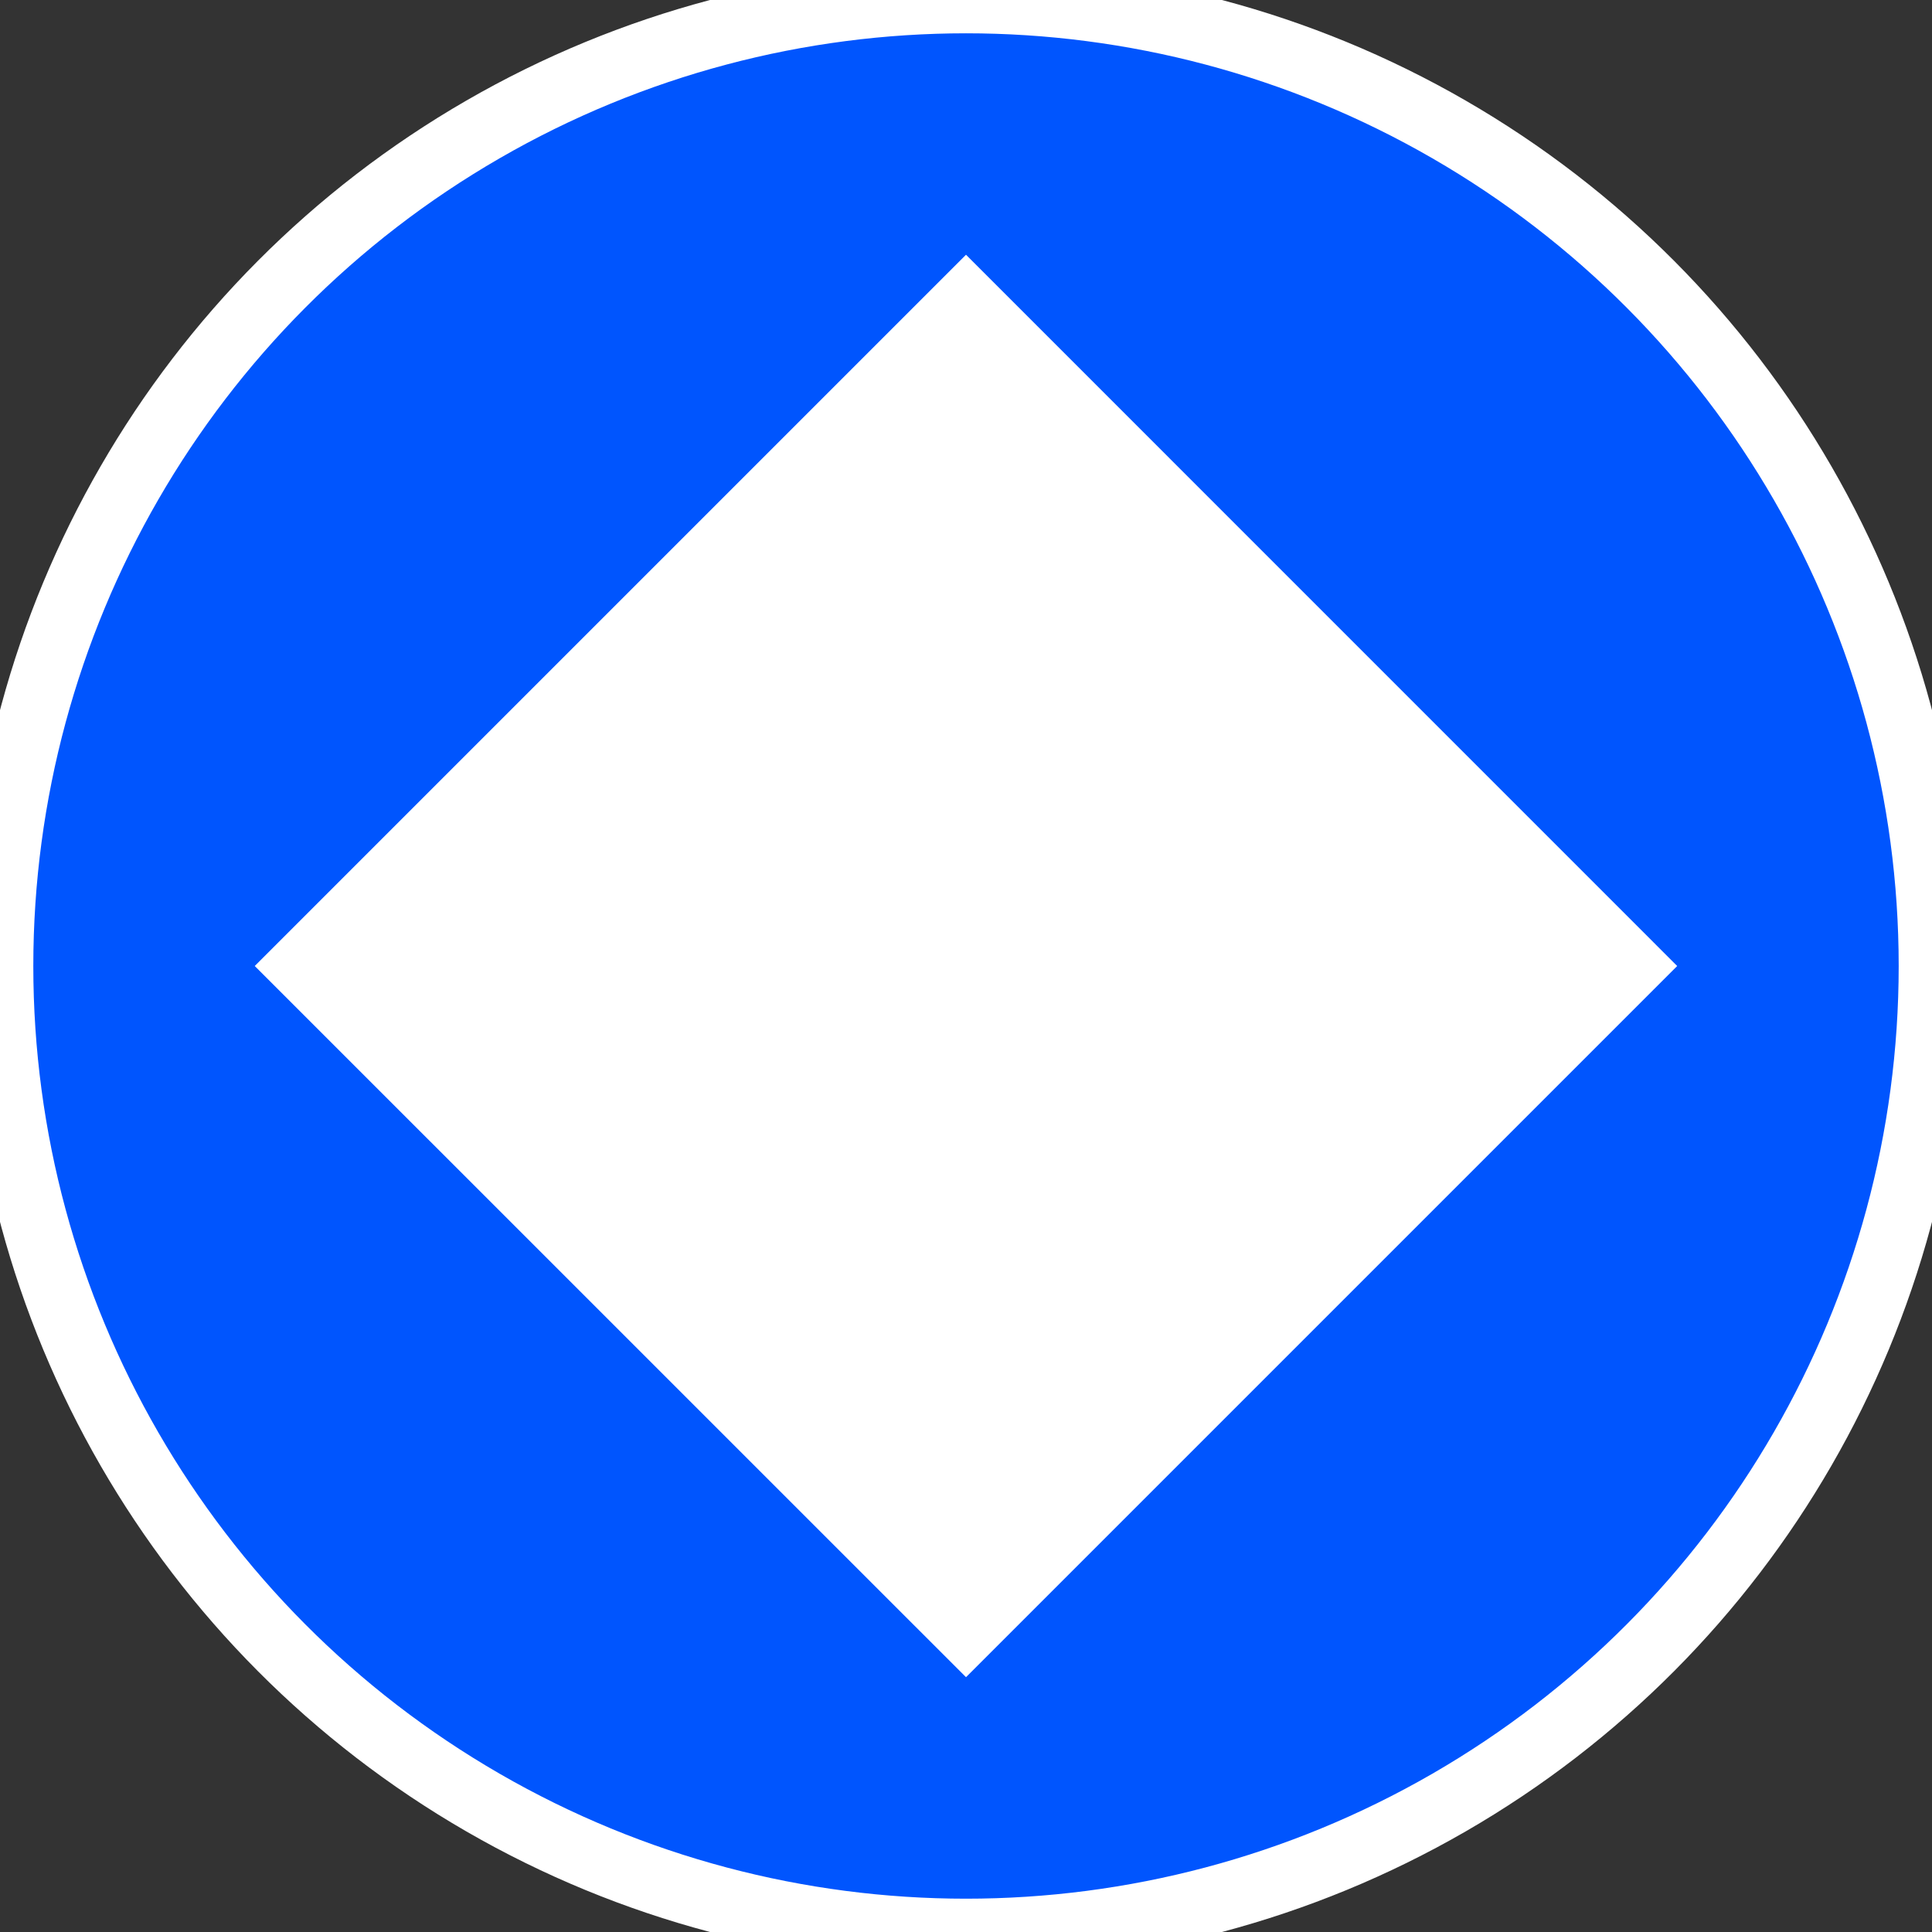 <svg width="29" height="29" viewBox="0 0 29 29" fill="none" xmlns="http://www.w3.org/2000/svg">
<rect x="0" y="0" width="29" height="29" fill="#333333" stroke="none"/>
<circle cx="14.5" cy="14.5" r="14.5" fill="#0055FE"/>
<circle cx="14.5" cy="14.5" r="14.5" stroke="white"/>
<path d="M4.531 14.5L14.5 4.531L24.468 14.5L14.5 24.468L4.531 14.5Z" fill="white"/>
<path d="M4.531 14.5L14.5 4.531L24.468 14.5L14.5 24.468L4.531 14.5Z" stroke="white"/>
</svg>
